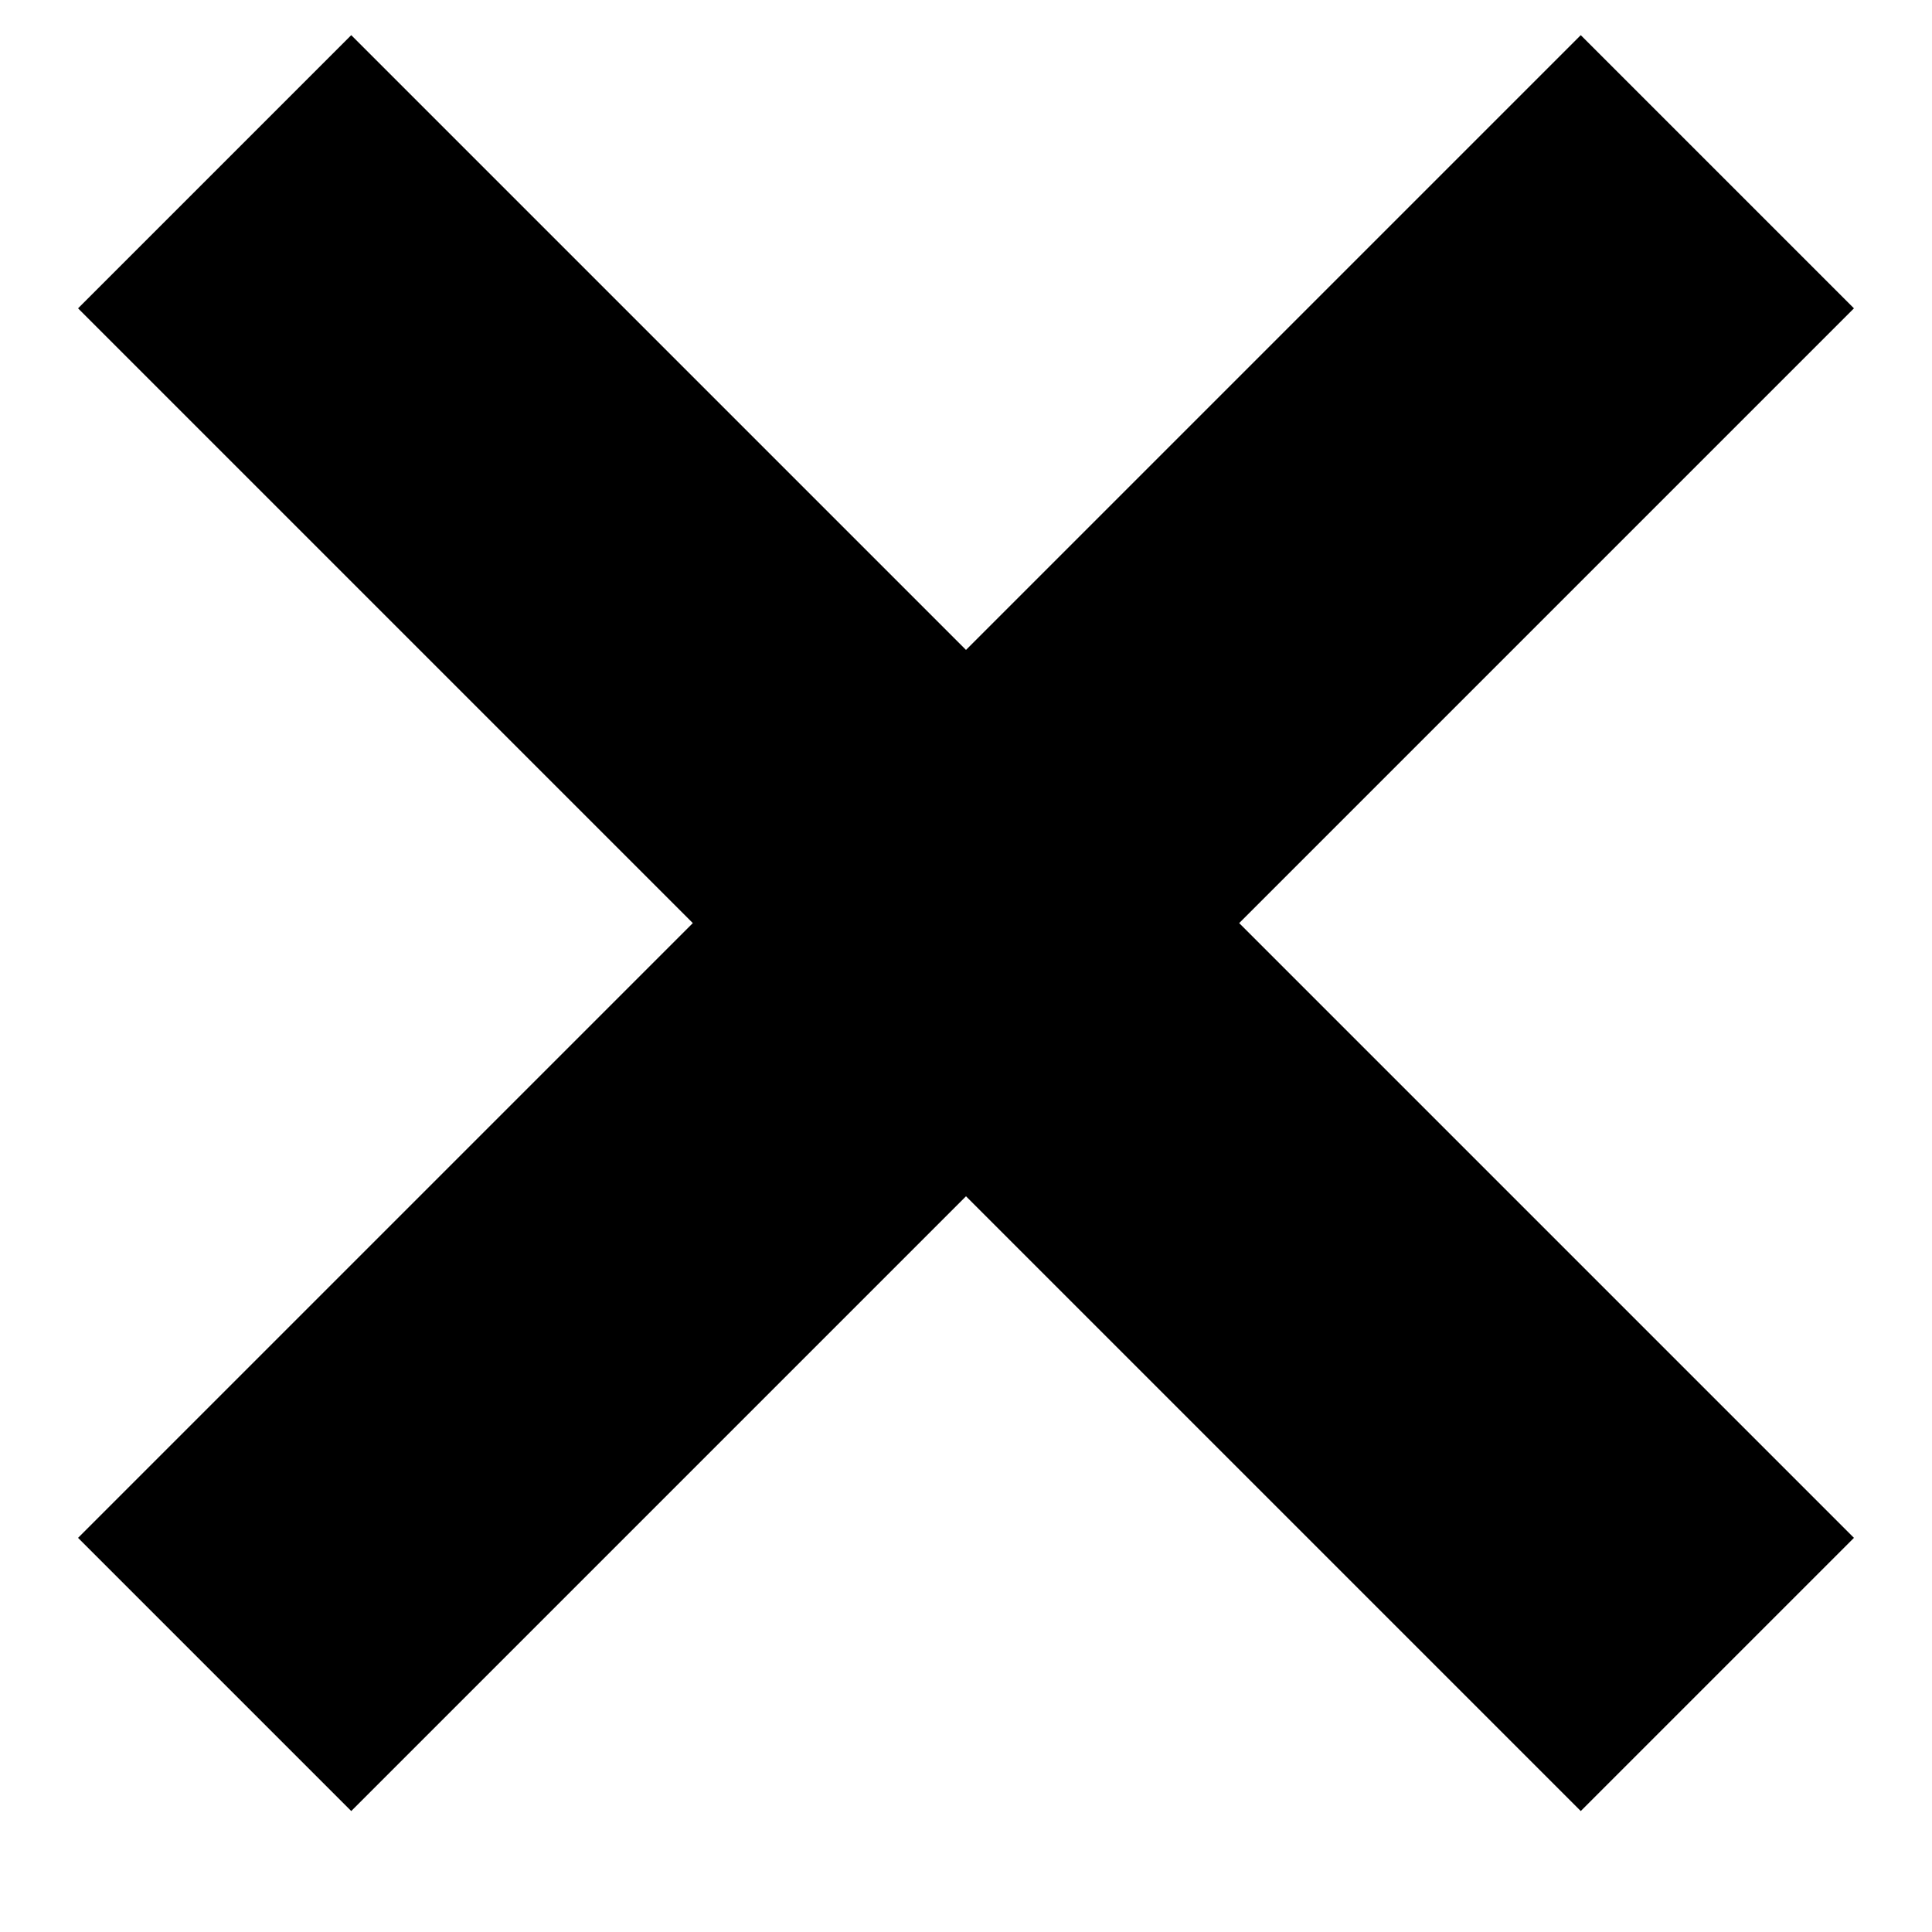 <svg width="10" height="10" viewBox="0 0 10 10" fill="none" xmlns="http://www.w3.org/2000/svg">
<path d="M9.596 1.596L8.182 0.182L5 3.364L1.818 0.182L0.404 1.596L3.586 4.778L0.404 7.96L1.818 9.374L5 6.192L8.182 9.374L9.596 7.96L6.414 4.778L9.596 1.596Z" fill="black"/>
</svg>
